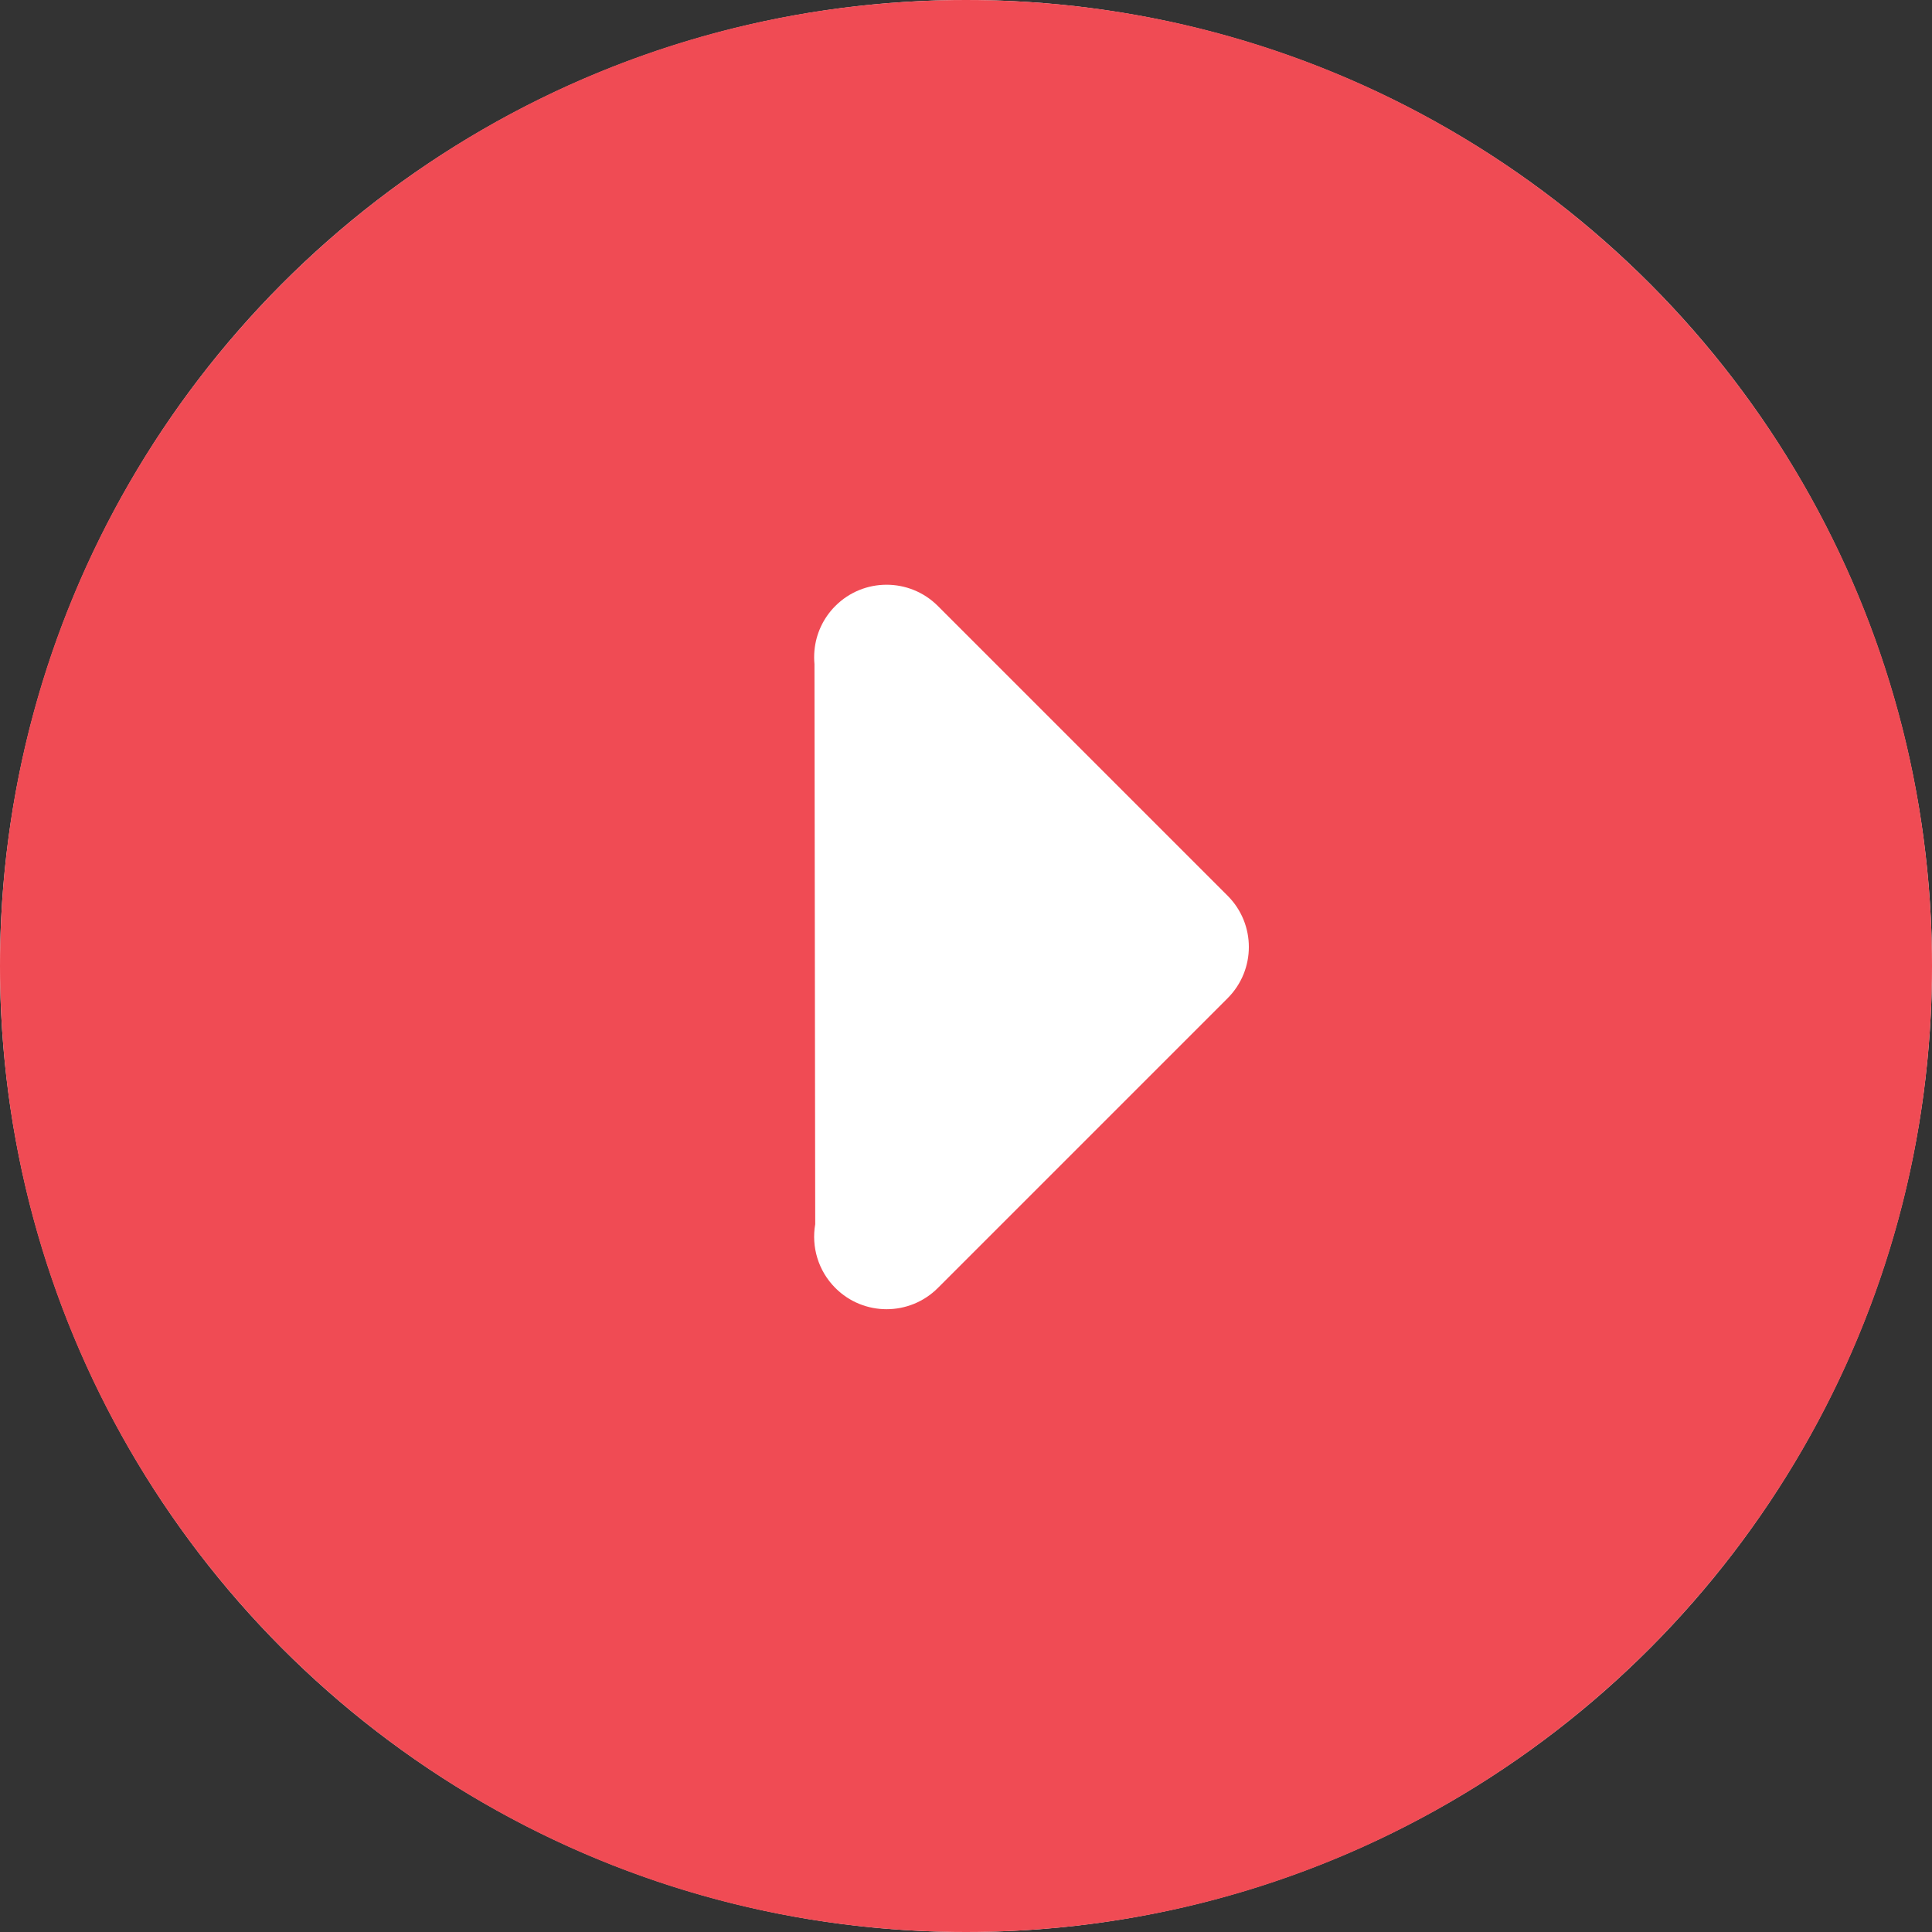 <svg width="46" height="46" viewBox="0 0 46 46" fill="none" xmlns="http://www.w3.org/2000/svg">
<rect x="0" y="0" width="46" height="46" fill="#333333" stroke="none"/>
<circle cx="23" cy="23" r="23" fill="white"/>
<path fill-rule="evenodd" clip-rule="evenodd" d="M23 46C35.703 46 46 35.703 46 23C46 10.297 35.703 0 23 0C10.297 0 0 10.297 0 23C0 35.703 10.297 46 23 46ZM19.89 14.427C20.563 13.754 21.655 13.754 22.329 14.427L29.229 21.327C29.903 22.001 29.903 23.093 29.229 23.767L22.329 30.667C21.655 31.34 20.563 31.34 19.89 30.667C19.477 30.253 19.317 29.683 19.41 29.148L19.392 15.813C19.382 15.704 19.382 15.594 19.392 15.485C19.428 15.099 19.594 14.723 19.89 14.427Z" fill="#F04B54"/>
</svg>

